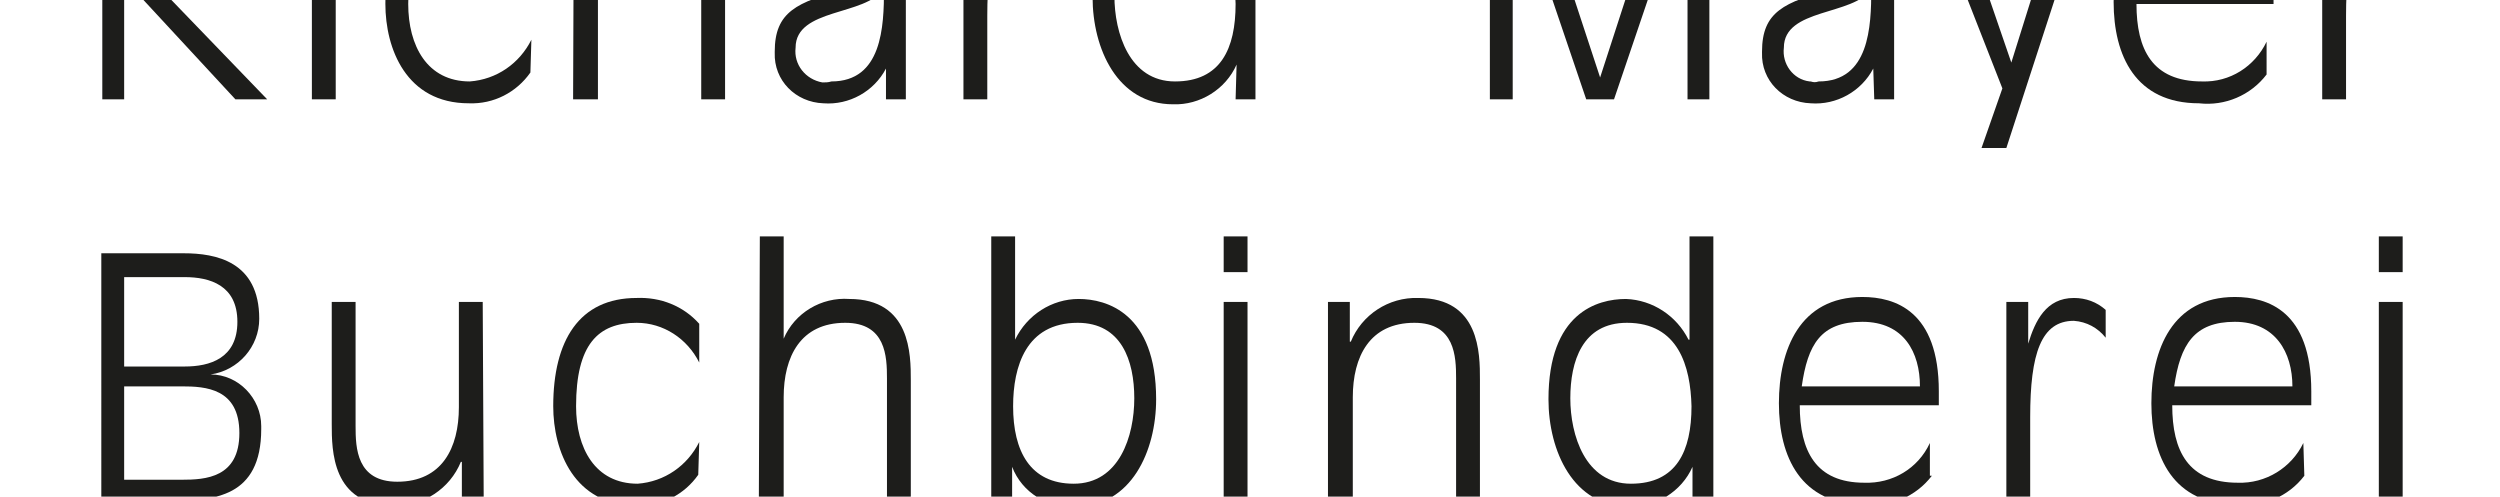 <?xml version="1.0" encoding="utf-8"?>
<svg xmlns="http://www.w3.org/2000/svg" xmlns:xlink="http://www.w3.org/1999/xlink" version="1.1" id="Ebene_2" x="0px" y="0px" viewBox="0 25 251.7 50">
<style type="text/css">
	.st0{fill:#1D1D1B;}
</style>
<path class="st0" d="M10.3,10h7.6c4.7,0,8.6,1.3,8.6,6.8s-4.4,7-8.1,7h-2.3L26.9,35h-3.2L12.5,22.9V35h-2.2V10z M12.5,21.7h5.4  c3.2,0,6.3-0.8,6.3-4.7c0-3-1.3-4.5-5.8-4.5h-5.9V21.7z"/>
<path class="st0" d="M31.4,8.3h2.4v3.6h-2.4V8.3z M31.4,15h2.4v20h-2.4V15z"/>
<path class="st0" d="M53.4,32.3c-1.4,2-3.7,3.2-6.2,3.1c-6.3,0-8.4-5.5-8.4-10c0-6.6,2.6-10.9,8.4-10.9c2.4-0.1,4.7,0.8,6.3,2.6V21  c-1.2-2.4-3.6-4-6.3-4c-3.8,0-6.1,2.2-6.1,8.4c0,4.2,1.9,7.8,6.2,7.8c2.7-0.2,5-1.8,6.2-4.2L53.4,32.3L53.4,32.3z"/>
<path class="st0" d="M57.8,8.3h2.4v10.3l0,0c1.1-2.6,3.8-4.2,6.6-4c6.2,0,6.2,5.6,6.2,8.2V35h-2.4V22.6c0-2.2-0.1-5.6-4.2-5.6  c-4.5,0-6.2,3.4-6.2,7.5V35h-2.5L57.8,8.3L57.8,8.3z"/>
<path class="st0" d="M89.2,31.9L89.2,31.9c-1.2,2.3-3.7,3.7-6.3,3.5c-2.8-0.1-5-2.3-4.9-5.1c0,0,0,0,0,0v-0.1c0-4,2.2-5,7.2-6.3  c3.2-0.8,3.8-1.4,3.8-3.5c0-2.4-1.5-3.4-3.9-3.4c-3.1,0-4.6,1.4-6.4,3.7v-2.9l0,0c1.5-2.1,4-3.3,6.6-3.2c2.9,0,5.9,1.3,5.9,5.7V35  h-2V31.9z M83.7,33.2c5.1,0,5.3-5.5,5.3-9.3h-0.1c-1.7,2.7-8.8,1.9-8.8,5.9c-0.2,1.7,1,3.2,2.7,3.5C83.1,33.3,83.4,33.3,83.7,33.2z"/>
<path class="st0" d="M97,15h2.2v4.2l0,0c0.7-2.3,1.8-4.6,4.6-4.6c1.2,0,2.3,0.4,3.2,1.2v2.8c-0.7-1-1.9-1.7-3.2-1.7  c-3.3,0-4.4,3.3-4.4,9.7V35H97V15z"/>
<path class="st0" d="M124.5,31.5L124.5,31.5c-1.1,2.5-3.7,4.1-6.4,4c-5.6,0-8.1-5.6-8.1-10.8c0-8.7,4.9-10.1,7.8-10.1  c2.7,0.1,5,1.7,6.2,4.1l0,0V8.3h2.4V35h-2L124.5,31.5L124.5,31.5z M117.9,17c-4.5,0-5.7,3.9-5.7,7.6s1.5,8.6,6.1,8.6  s6.1-3.3,6.1-7.8C124.3,21.4,123.1,17,117.9,17z"/>
<path class="st0" d="M150,10h3.6l7.5,22.8l0,0l7.4-22.8h3.6v25h-2.2V13.2l0,0L162.5,35h-2.8l-7.4-21.8l0,0V35H150V10z"/>
<path class="st0" d="M188.6,31.9L188.6,31.9c-1.2,2.3-3.7,3.7-6.3,3.5c-2.8-0.1-5-2.3-4.9-5.1c0,0,0,0,0,0v-0.1c0-4,2.2-5,7.2-6.3  c3.2-0.8,3.9-1.4,3.9-3.5c0-2.4-1.6-3.4-3.9-3.4c-3.1,0-4.6,1.4-6.4,3.7v-2.9l0,0c1.6-2.1,4-3.2,6.6-3.1c2.9,0,5.9,1.3,5.9,5.7V35  h-2L188.6,31.9z M183.1,33.2c5.1,0,5.3-5.5,5.3-9.3l0,0c-1.8,2.7-8.8,1.9-8.8,5.9c-0.2,1.6,0.9,3.2,2.6,3.4c0,0,0.1,0,0.1,0  C182.6,33.3,182.8,33.3,183.1,33.2z"/>
<path class="st0" d="M201.6,33.9L194.2,15h2.7l5.6,16.3l0,0l5.1-16.3h2.5L202,39.9h-2.5L201.6,33.9z"/>
<path class="st0" d="M228.2,32.5c-1.6,2.1-4.2,3.2-6.8,2.9c-6.4,0-8.6-4.8-8.6-10.2s2.1-10.7,8.4-10.7c3.3,0,7.7,1.4,7.7,9.5v1.4  h-13.8c0,4.6,1.6,7.8,6.6,7.8c2.8,0.1,5.3-1.5,6.5-4L228.2,32.5L228.2,32.5z M227,23.4c0-3.4-1.7-6.5-5.8-6.5s-5.5,2.3-6.1,6.5H227z  "/>
<path class="st0" d="M233.8,15h2.2v4.2l0,0c0.7-2.3,1.8-4.6,4.6-4.6c1.2,0,2.3,0.4,3.2,1.2v2.8c-0.7-1-1.9-1.7-3.2-1.7  c-3.3,0-4.4,3.3-4.4,9.7V35h-2.4L233.8,15L233.8,15z"/>
<path class="st0" d="M10.3,50.5h8.2c3.2,0,7.6,0.8,7.6,6.6c0,2.8-2.1,5.2-4.9,5.6l0,0c2.8,0,5.1,2.4,5.1,5.2c0,0,0,0.1,0,0.1v0.2  c0,6.9-4.8,7.2-9,7.2h-7.1V50.5H10.3z M12.5,61.9h6.1c2.5,0,5.3-0.8,5.3-4.5s-2.8-4.5-5.3-4.5h-6.1V61.9z M12.5,73.3h5.8  c2.4,0,5.8-0.2,5.8-4.7s-3.4-4.7-5.8-4.7h-5.8V73.3z"/>
<path class="st0" d="M48.7,75.5h-2.2v-4h-0.1c-1.1,2.7-3.8,4.5-6.8,4.4c-6.2,0-6.2-5.6-6.2-8.2V55.4h2.4v12.5c0,2.2,0.1,5.6,4.2,5.6  c4.5,0,6.2-3.4,6.2-7.5V55.4h2.4L48.7,75.5z"/>
<path class="st0" d="M70.3,72.8c-1.4,2-3.7,3.2-6.2,3.1c-6.3,0-8.4-5.5-8.4-10c0-6.6,2.6-10.9,8.4-10.9c2.4-0.1,4.7,0.8,6.3,2.6v3.9  c-1.2-2.4-3.6-4-6.3-4c-3.9,0-6.1,2.2-6.1,8.4c0,4.2,1.9,7.8,6.2,7.8c2.7-0.2,5-1.8,6.2-4.2L70.3,72.8L70.3,72.8z"/>
<path class="st0" d="M76.5,48.8h2.4v10.3l0,0c1.1-2.6,3.8-4.2,6.6-4c6.2,0,6.2,5.6,6.2,8.2v12.3h-2.4V63.1c0-2.2-0.1-5.6-4.2-5.6  c-4.5,0-6.2,3.4-6.2,7.5v10.6h-2.5L76.5,48.8L76.5,48.8z"/>
<path class="st0" d="M99.8,75.5V48.8h2.4v10.4l0,0c1.2-2.5,3.7-4.1,6.4-4.1c2.8,0,7.8,1.4,7.8,10.1c0,5.2-2.5,10.8-8.1,10.8  c-2.8,0.2-5.4-1.4-6.4-4l0,0v3.5L99.8,75.5z M108.1,73.7c4.6,0,6.1-4.8,6.1-8.6s-1.3-7.6-5.7-7.6c-5.2,0-6.5,4.4-6.5,8.4  C102,70.4,103.7,73.7,108.1,73.7z"/>
<path class="st0" d="M123.2,48.8h2.4v3.6h-2.4V48.8z M123.2,55.4h2.4v20.1h-2.4V55.4z"/>
<path class="st0" d="M133.7,55.4h2.2v4h0.1c1.1-2.7,3.8-4.5,6.8-4.4c6.2,0,6.2,5.6,6.2,8.2v12.3h-2.4V63.1c0-2.2-0.1-5.6-4.2-5.6  c-4.5,0-6.2,3.4-6.2,7.5v10.6h-2.5L133.7,55.4L133.7,55.4z"/>
<path class="st0" d="M170.4,72L170.4,72c-1.1,2.5-3.7,4.1-6.4,4c-5.6,0-8.1-5.6-8.1-10.8c0-8.7,4.9-10.1,7.8-10.1  c2.7,0.1,5.1,1.7,6.3,4.1h0.1V48.8h2.4v26.7h-2.1V72z M163.8,57.5c-4.5,0-5.7,3.9-5.7,7.6s1.5,8.6,6.1,8.6s6.1-3.3,6.1-7.8  C170.2,61.9,169,57.5,163.8,57.5L163.8,57.5z"/>
<path class="st0" d="M194.5,72.9c-1.6,2.1-4.2,3.2-6.8,2.9c-6.4,0-8.6-4.8-8.6-10.2s2.1-10.7,8.4-10.7c3.3,0,7.7,1.4,7.7,9.5v1.4  h-14c0,4.6,1.6,7.8,6.5,7.8c2.8,0.1,5.4-1.4,6.6-4v3.3L194.5,72.9z M193.3,63.9c0-3.4-1.6-6.5-5.8-6.5s-5.5,2.3-6.1,6.5H193.3z"/>
<path class="st0" d="M202,55.4h2.2v4.2l0,0c0.7-2.3,1.8-4.6,4.6-4.6c1.2,0,2.3,0.4,3.2,1.2V59c-0.8-1-1.9-1.6-3.2-1.7  c-3.3,0-4.4,3.3-4.4,9.7v8.3H202V55.4z"/>
<path class="st0" d="M232,72.9c-1.6,2.1-4.2,3.2-6.8,2.9c-6.4,0-8.6-4.8-8.6-10.2s2.1-10.7,8.4-10.7c3.3,0,7.7,1.4,7.7,9.5v1.4h-14  c0,4.6,1.6,7.8,6.6,7.8c2.8,0.1,5.4-1.5,6.6-4L232,72.9z M230.8,63.9c0-3.4-1.7-6.5-5.8-6.5s-5.5,2.3-6.1,6.5H230.8z"/>
<path class="st0" d="M239.5,48.8h2.4v3.6h-2.4V48.8z M239.5,55.4h2.4v20.1h-2.4V55.4z"/>
</svg>

